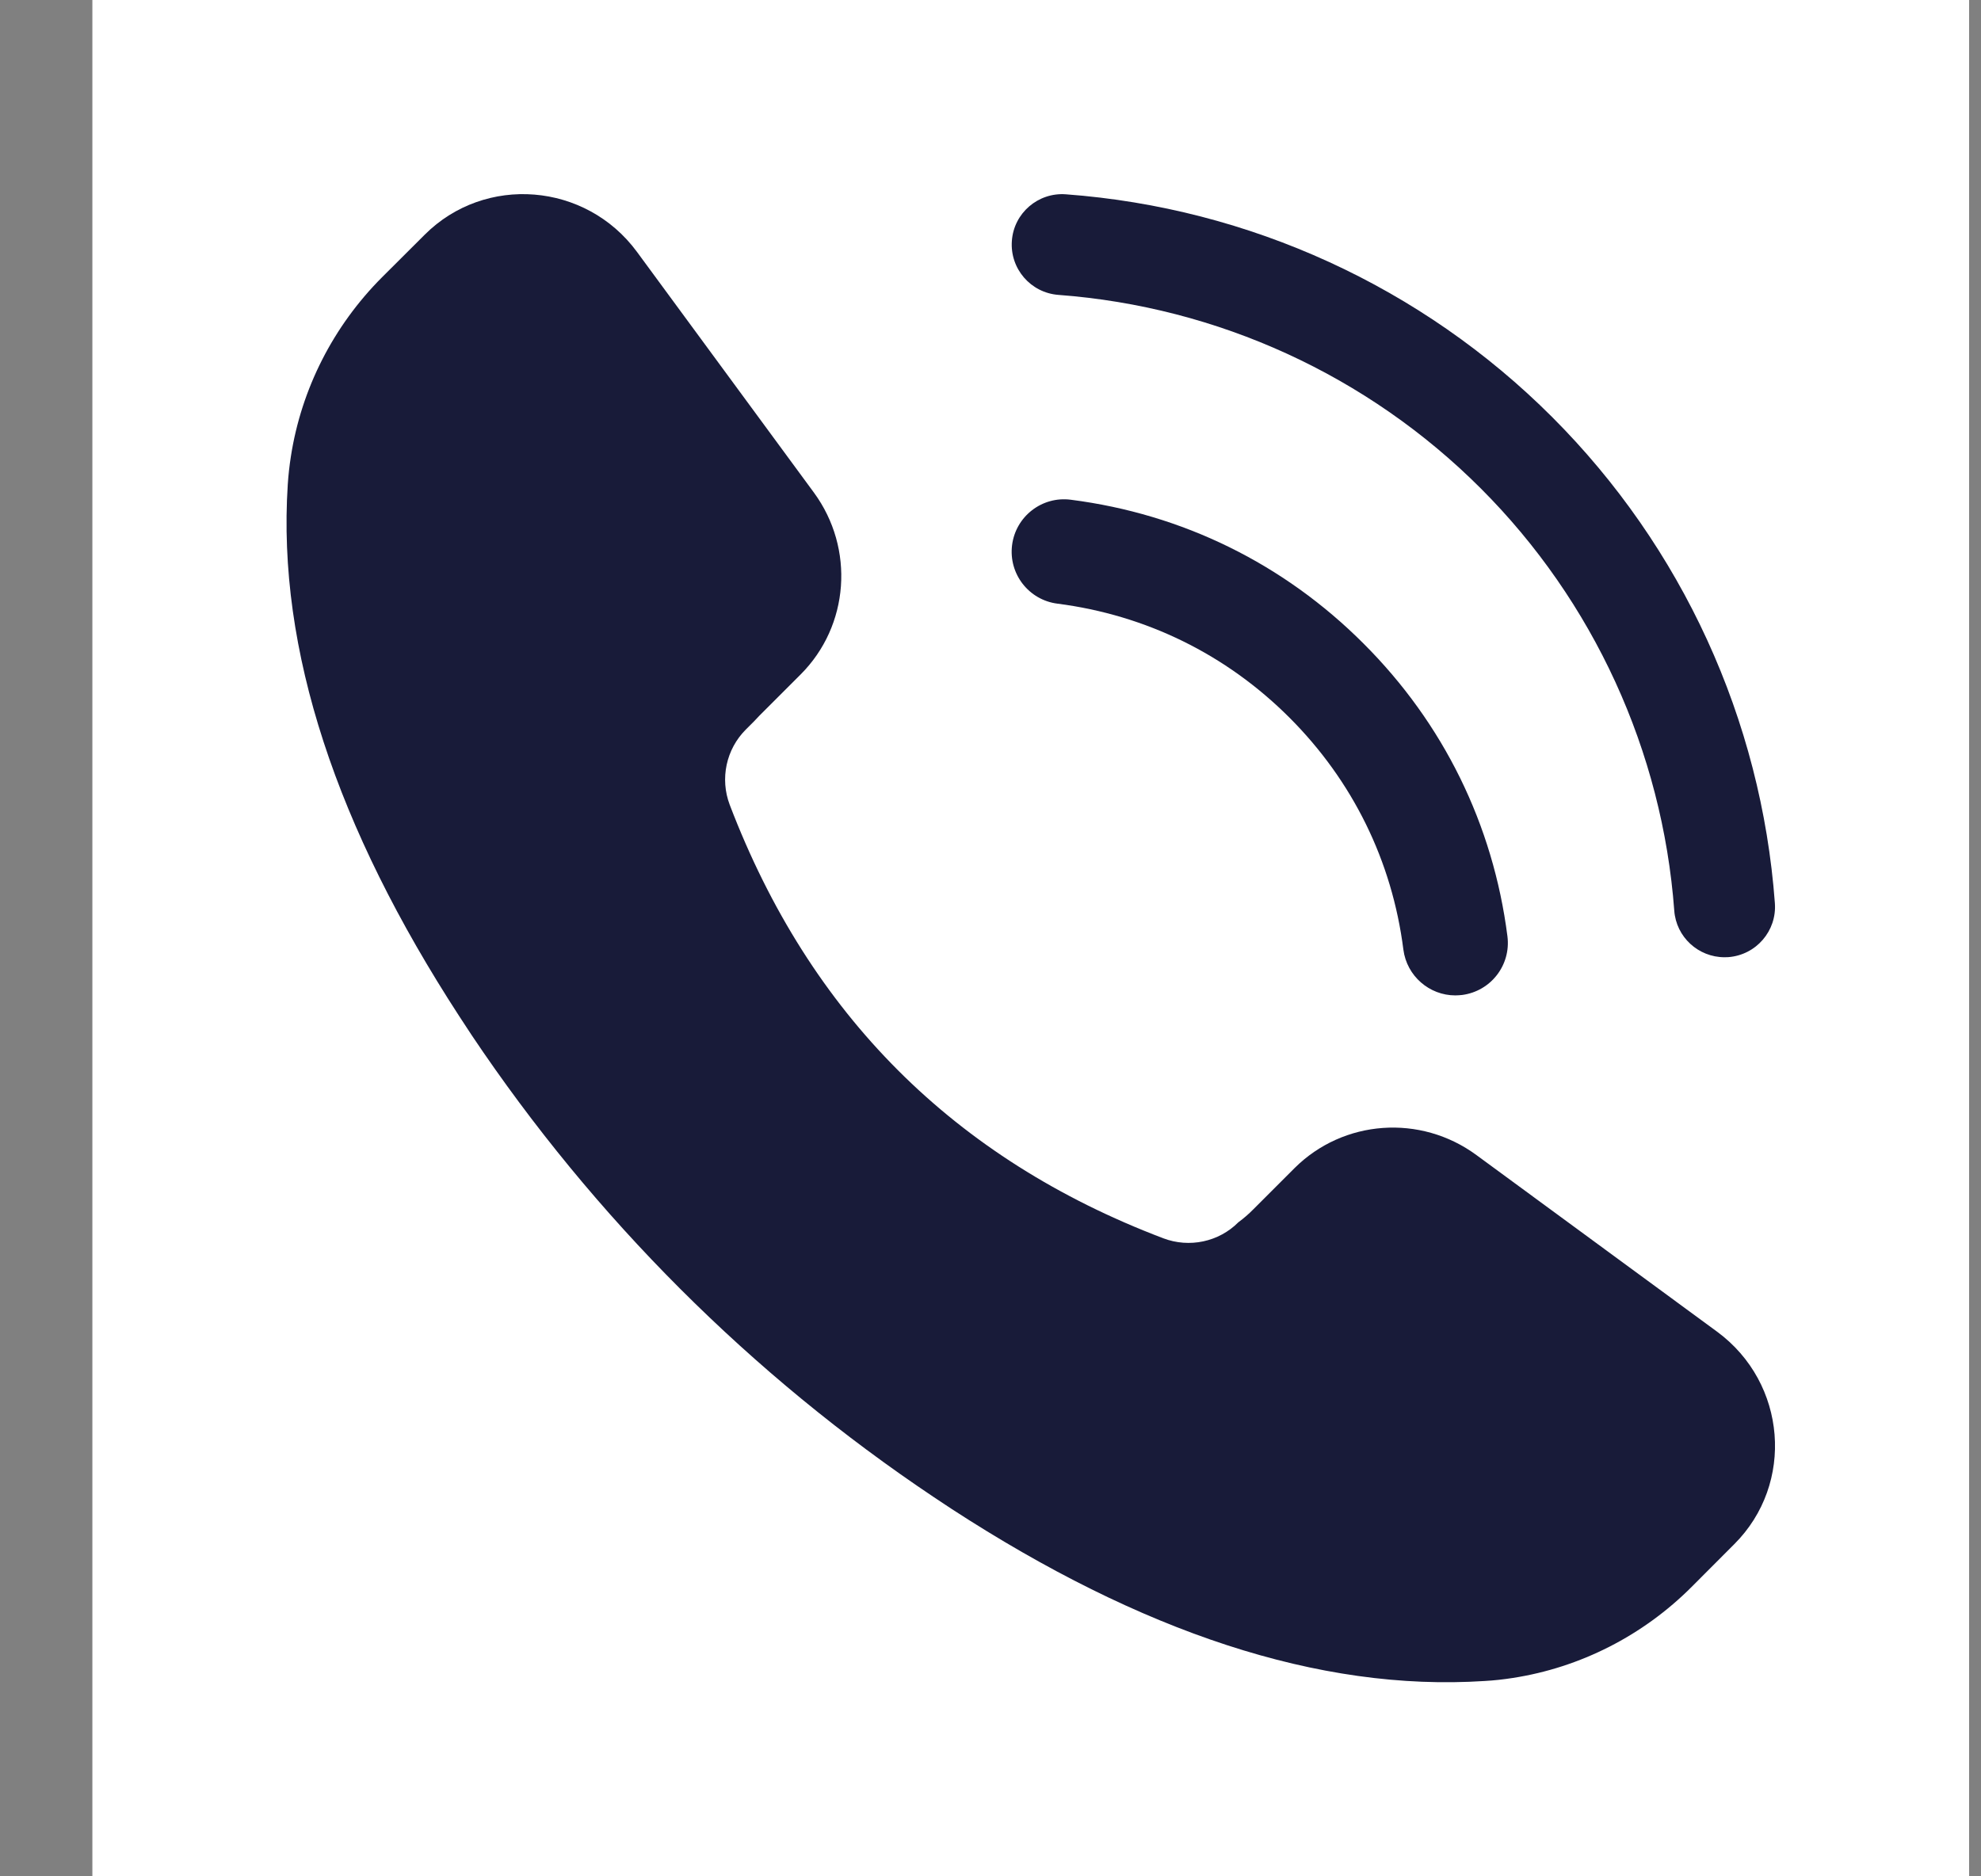 <svg width="19" height="18" viewBox="0 0 19 18" fill="none" xmlns="http://www.w3.org/2000/svg">
<rect x="0" y="0" width="19" height="18" fill="#808080" stroke="none"/>
<rect width="18" height="18" transform="translate(0.886)" fill="white"/>
<path d="M16.634 14.813C17.215 14.233 17.137 13.268 16.47 12.776L14.161 11.081C13.624 10.686 12.884 10.74 12.416 11.206L12.021 11.601C11.976 11.647 11.928 11.688 11.878 11.725C11.69 11.914 11.407 11.974 11.157 11.879C9.15 11.117 7.766 9.73 6.999 7.721C6.904 7.471 6.964 7.188 7.153 6.999L7.232 6.92C7.249 6.902 7.266 6.883 7.284 6.865L7.679 6.47C8.146 6.003 8.2 5.262 7.806 4.725L6.109 2.416C5.619 1.75 4.653 1.672 4.073 2.252L3.664 2.66C3.198 3.127 2.891 3.728 2.79 4.378C2.776 4.467 2.766 4.557 2.76 4.648C2.657 6.237 3.23 7.941 4.405 9.749C4.444 9.809 4.484 9.87 4.525 9.932C5.697 11.681 7.206 13.191 8.956 14.362C9.013 14.4 9.071 14.439 9.128 14.476C10.94 15.654 12.648 16.23 14.24 16.126C14.33 16.121 14.42 16.111 14.509 16.097C15.158 15.997 15.76 15.689 16.225 15.223L16.634 14.813V14.813Z" fill="#181B39"/>
<path d="M17.023 8.663C16.893 6.903 16.134 5.248 14.886 4C13.639 2.753 11.983 1.994 10.223 1.864C9.957 1.844 9.724 2.044 9.705 2.31C9.685 2.577 9.885 2.809 10.152 2.829C11.681 2.943 13.119 3.602 14.202 4.685C15.285 5.768 15.944 7.207 16.058 8.735C16.076 8.989 16.289 9.183 16.54 9.183C16.552 9.183 16.564 9.183 16.576 9.182C16.843 9.162 17.043 8.93 17.023 8.664V8.663Z" fill="#181B39"/>
<path d="M13.078 6.174C12.313 5.408 11.341 4.931 10.27 4.794C9.994 4.758 9.742 4.954 9.707 5.229C9.672 5.505 9.867 5.756 10.142 5.791C10.991 5.9 11.761 6.278 12.367 6.884C12.974 7.491 13.352 8.26 13.46 9.11C13.493 9.363 13.709 9.549 13.958 9.549C13.98 9.549 14.001 9.547 14.023 9.545C14.299 9.509 14.493 9.258 14.458 8.982C14.321 7.91 13.844 6.939 13.078 6.174L13.078 6.174Z" fill="#181B39"/>
</svg>
